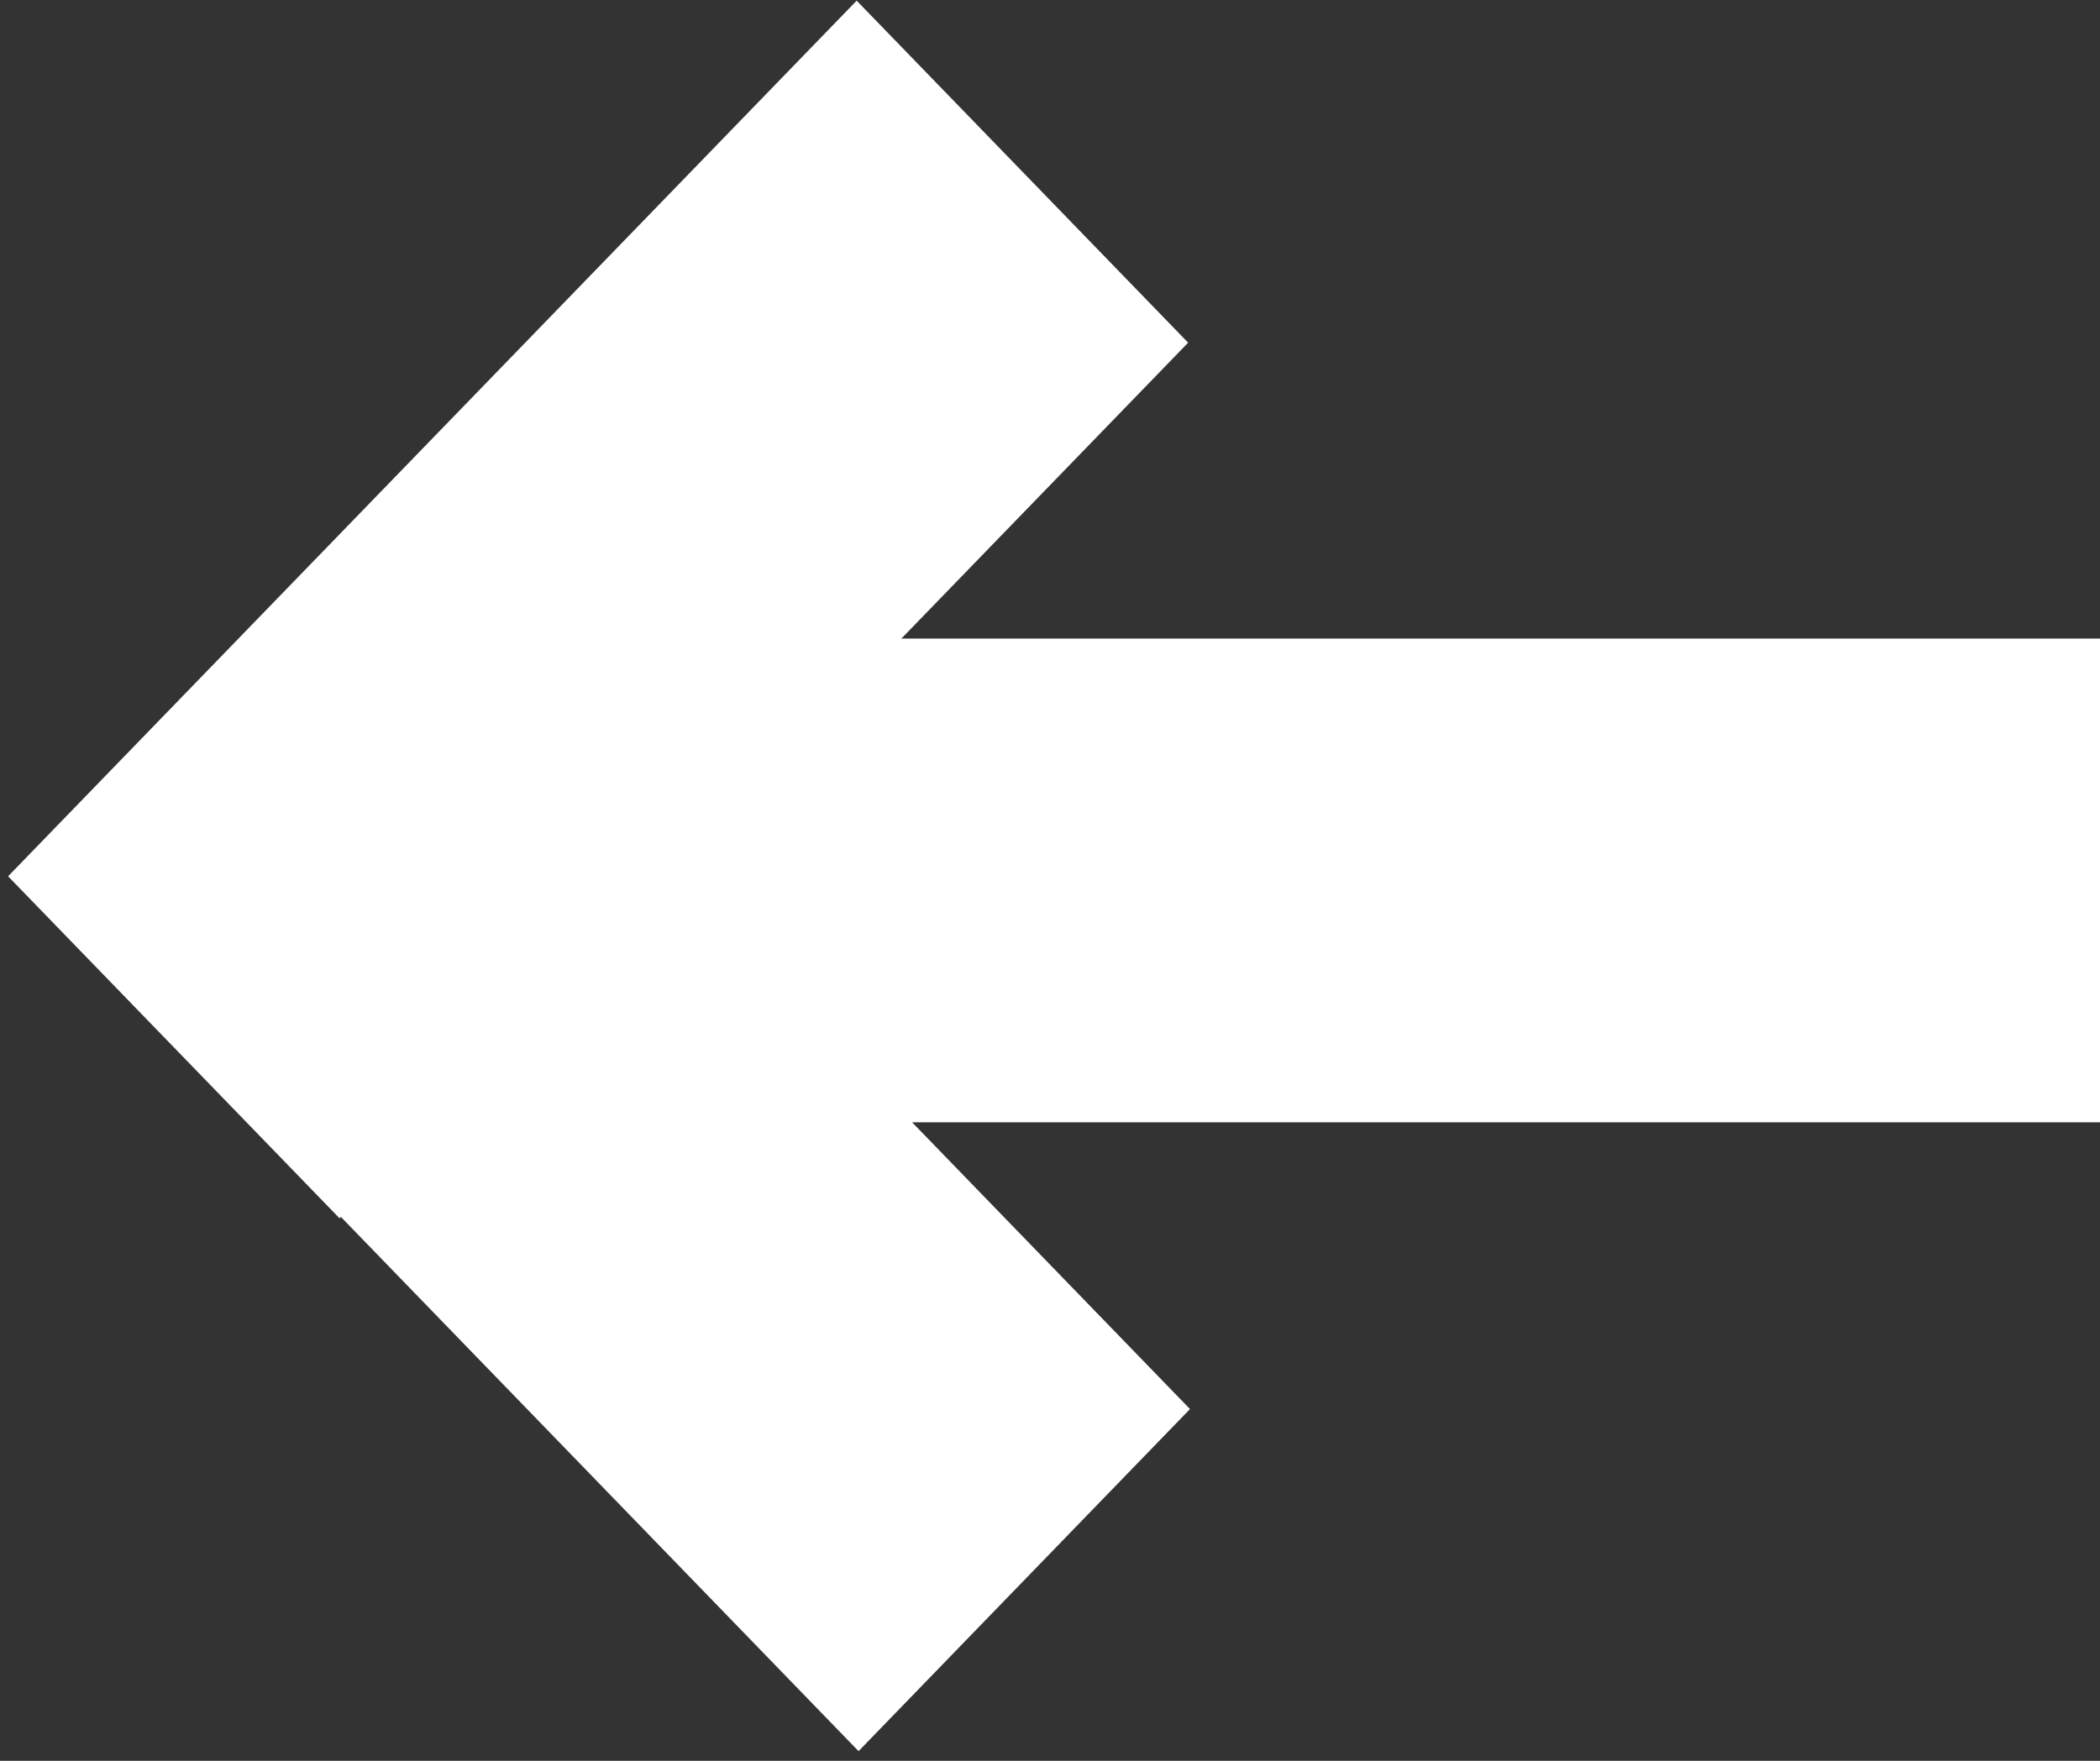 <?xml version="1.0" encoding="UTF-8"?>
<svg width="31px" height="26px" viewBox="0 0 31 26" version="1.1" xmlns="http://www.w3.org/2000/svg" xmlns:xlink="http://www.w3.org/1999/xlink">
    <rect x="0" y="0" width="31" height="26" fill="#333333" stroke="none"/>
    <!-- Generator: Sketch 51.3 (57544) - http://www.bohemiancoding.com/sketch -->
    <title>Group 2 Copy</title>
    <desc>Created with Sketch.</desc>
    <defs></defs>
    <g id="Design-1" stroke="none" stroke-width="1" fill="none" fill-rule="evenodd">
        <g id="END" transform="translate(-977, -16)" fill="#FFFFFF">
            <g id="Group-2-Copy" transform="translate(992, 29) scale(-1, 1) translate(-992, -29) translate(976, 16)">
                <rect id="Rectangle" x="0" y="9.429" width="26.848" height="7.143"></rect>
                <polygon id="Rectangle-Copy" transform="translate(22.171, 9) rotate(45) translate(-22.171, -9) " points="13.115 5.342 31.115 5.627 31.226 12.658 13.226 12.373"></polygon>
                <polygon id="Rectangle-Copy-2" transform="translate(22.143, 16.867) scale(1, -1) rotate(45) translate(-22.143, -16.867) " points="13.087 13.209 31.087 13.495 31.199 20.526 13.199 20.24"></polygon>
            </g>
        </g>
    </g>
</svg>